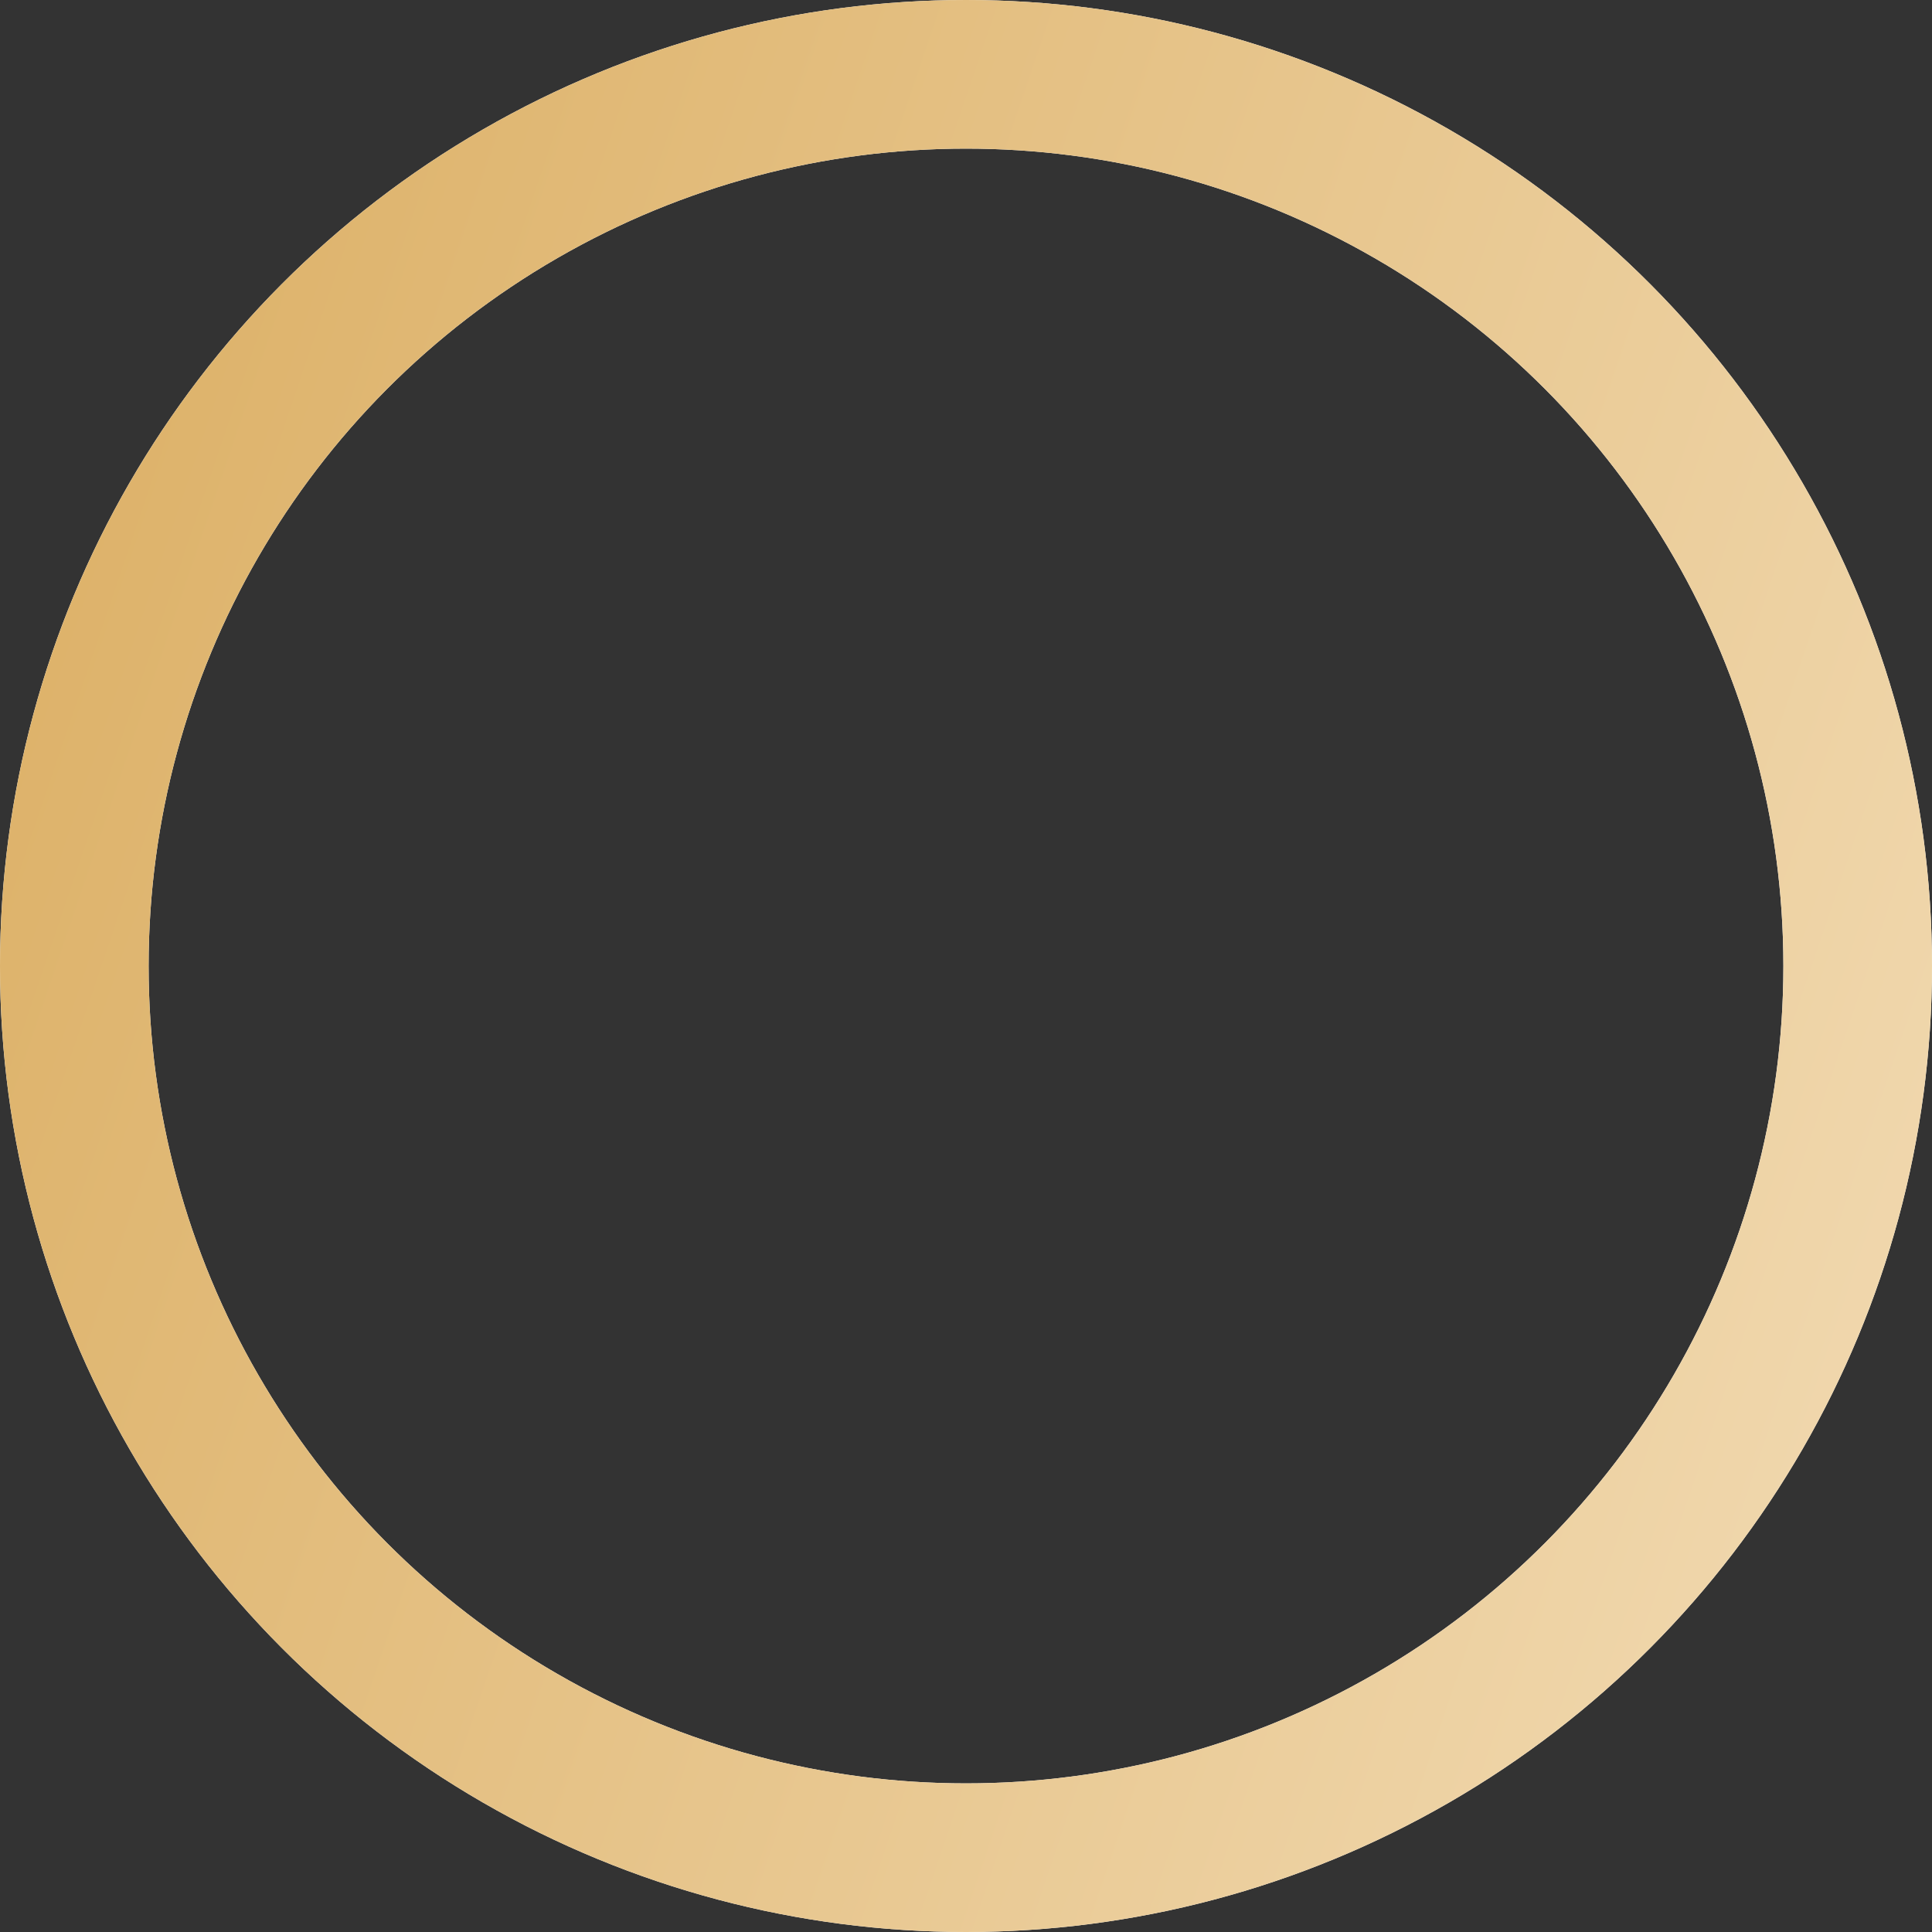 <svg width="26" height="26" viewBox="0 0 26 26" fill="none" xmlns="http://www.w3.org/2000/svg">
<rect x="0" y="0" width="26" height="26" fill="#333333" stroke="none"/>
<circle cx="13" cy="13" r="12" stroke="white" stroke-width="2"/>
<circle cx="13" cy="13" r="12" stroke="url(#paint0_linear_609_1214)" stroke-width="2"/>
<defs>
<linearGradient id="paint0_linear_609_1214" x1="24.205" y1="26" x2="-10.913" y2="14.097" gradientUnits="userSpaceOnUse">
<stop stop-color="#F1D9B0"/>
<stop offset="1" stop-color="#D7A654"/>
</linearGradient>
</defs>
</svg>
